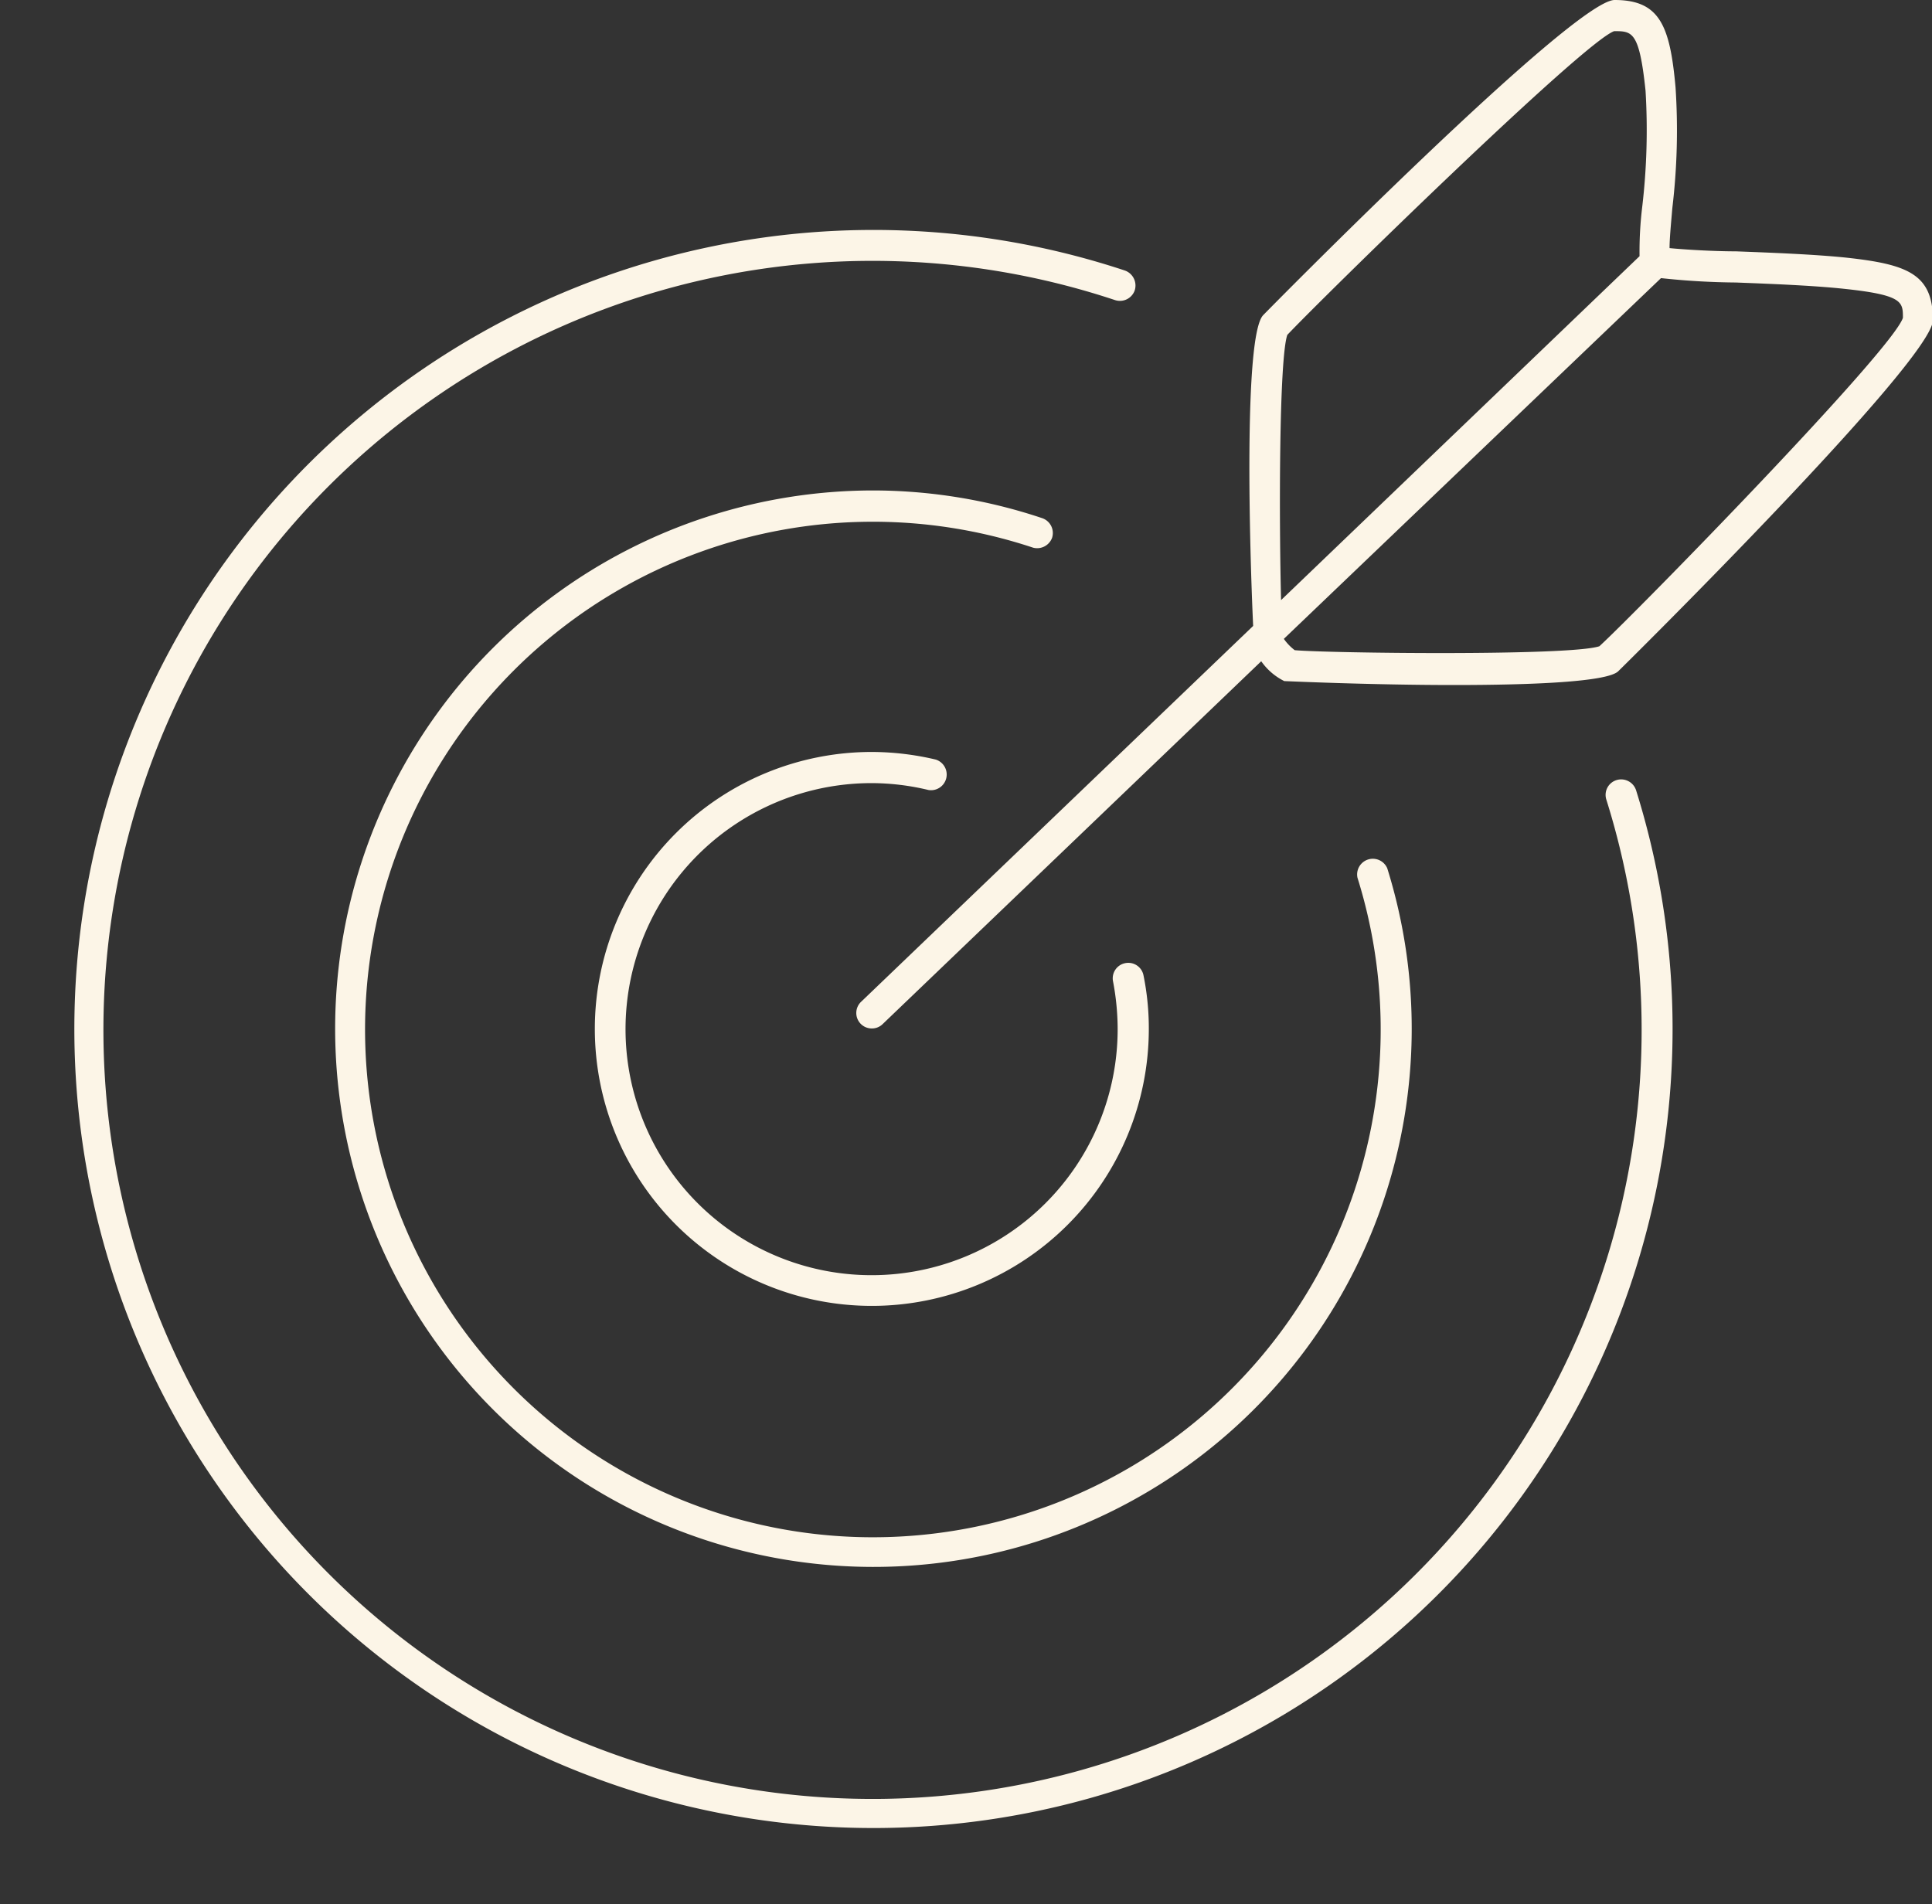 <?xml version="1.0" encoding="UTF-8" standalone="no"?><svg xmlns="http://www.w3.org/2000/svg" xmlns:xlink="http://www.w3.org/1999/xlink" fill="#fcf5e7" height="82.5" preserveAspectRatio="xMidYMid meet" version="1" viewBox="-3.1 0.0 83.7 82.5" width="83.7" zoomAndPan="magnify"><rect x="-3.1" y="0.0" width="83.7" height="82.5" fill="#333333" stroke="none"/><g data-name="Layer 2"><g data-name="black shapes" id="change1_1"><path d="M66.93,33.8a.67.67,0,0,0-.44.84A33.32,33.32,0,1,1,45.2,13a.68.68,0,0,0,.86-.42.69.69,0,0,0-.43-.86A34.62,34.62,0,1,0,67.78,34.24.68.68,0,0,0,66.93,33.8Z"/><path d="M34.67,33.93a10.6,10.6,0,0,1,2.46.3.68.68,0,0,0,.31-1.32,12.17,12.17,0,0,0-2.77-.33,12,12,0,1,0,12,12,11.48,11.48,0,0,0-.23-2.32.67.67,0,0,0-.79-.53.67.67,0,0,0-.53.79,11.14,11.14,0,0,1,.2,2.06A10.66,10.66,0,1,1,34.67,33.93Z"/><path d="M42.48,23.3a.68.68,0,0,0-.43-.85,23.1,23.1,0,0,0-7.38-1.2A23.32,23.32,0,1,0,57,37.62a.68.68,0,0,0-1.29.41,22,22,0,1,1-14.05-14.3A.69.69,0,0,0,42.48,23.3Z"/><path d="M34.21,43.4a.67.67,0,0,0,.46,1.16.66.66,0,0,0,.47-.19l16.4-15.72a2.66,2.66,0,0,0,1,.86h0c.05,0,3.72.17,7.36.17,3.31,0,6.6-.13,7.1-.59.14-.13,13.63-13.46,13.64-15.22,0-2-1.1-2.42-3.78-2.71-1.37-.14-3.17-.21-4.75-.27-1,0-2.28-.08-2.88-.14,0-.41.07-1.13.12-1.73a28.39,28.39,0,0,0,.14-5.23C69.25,1.12,68.81,0,66.85,0h0C65.07,0,51.75,13.52,51.62,13.66c-.85.93-.58,10.22-.43,13.46ZM76.76,12.51c2.58.27,2.58.57,2.58,1.26C78.88,15.19,67.77,26.55,66.19,28c-1.29.43-11.81.3-13.2.17a2.22,2.22,0,0,1-.47-.49L68.86,12.05a32.3,32.3,0,0,0,3.24.19C73.66,12.3,75.43,12.37,76.76,12.51Zm-24.09,2c1.49-1.58,12.84-12.7,14.16-13.16.78,0,1.09,0,1.36,2.58a28.45,28.45,0,0,1-.14,5,16.06,16.06,0,0,0-.12,2.17L52.4,26C52.31,22.57,52.31,15.56,52.67,14.51Z"/></g></g></svg>